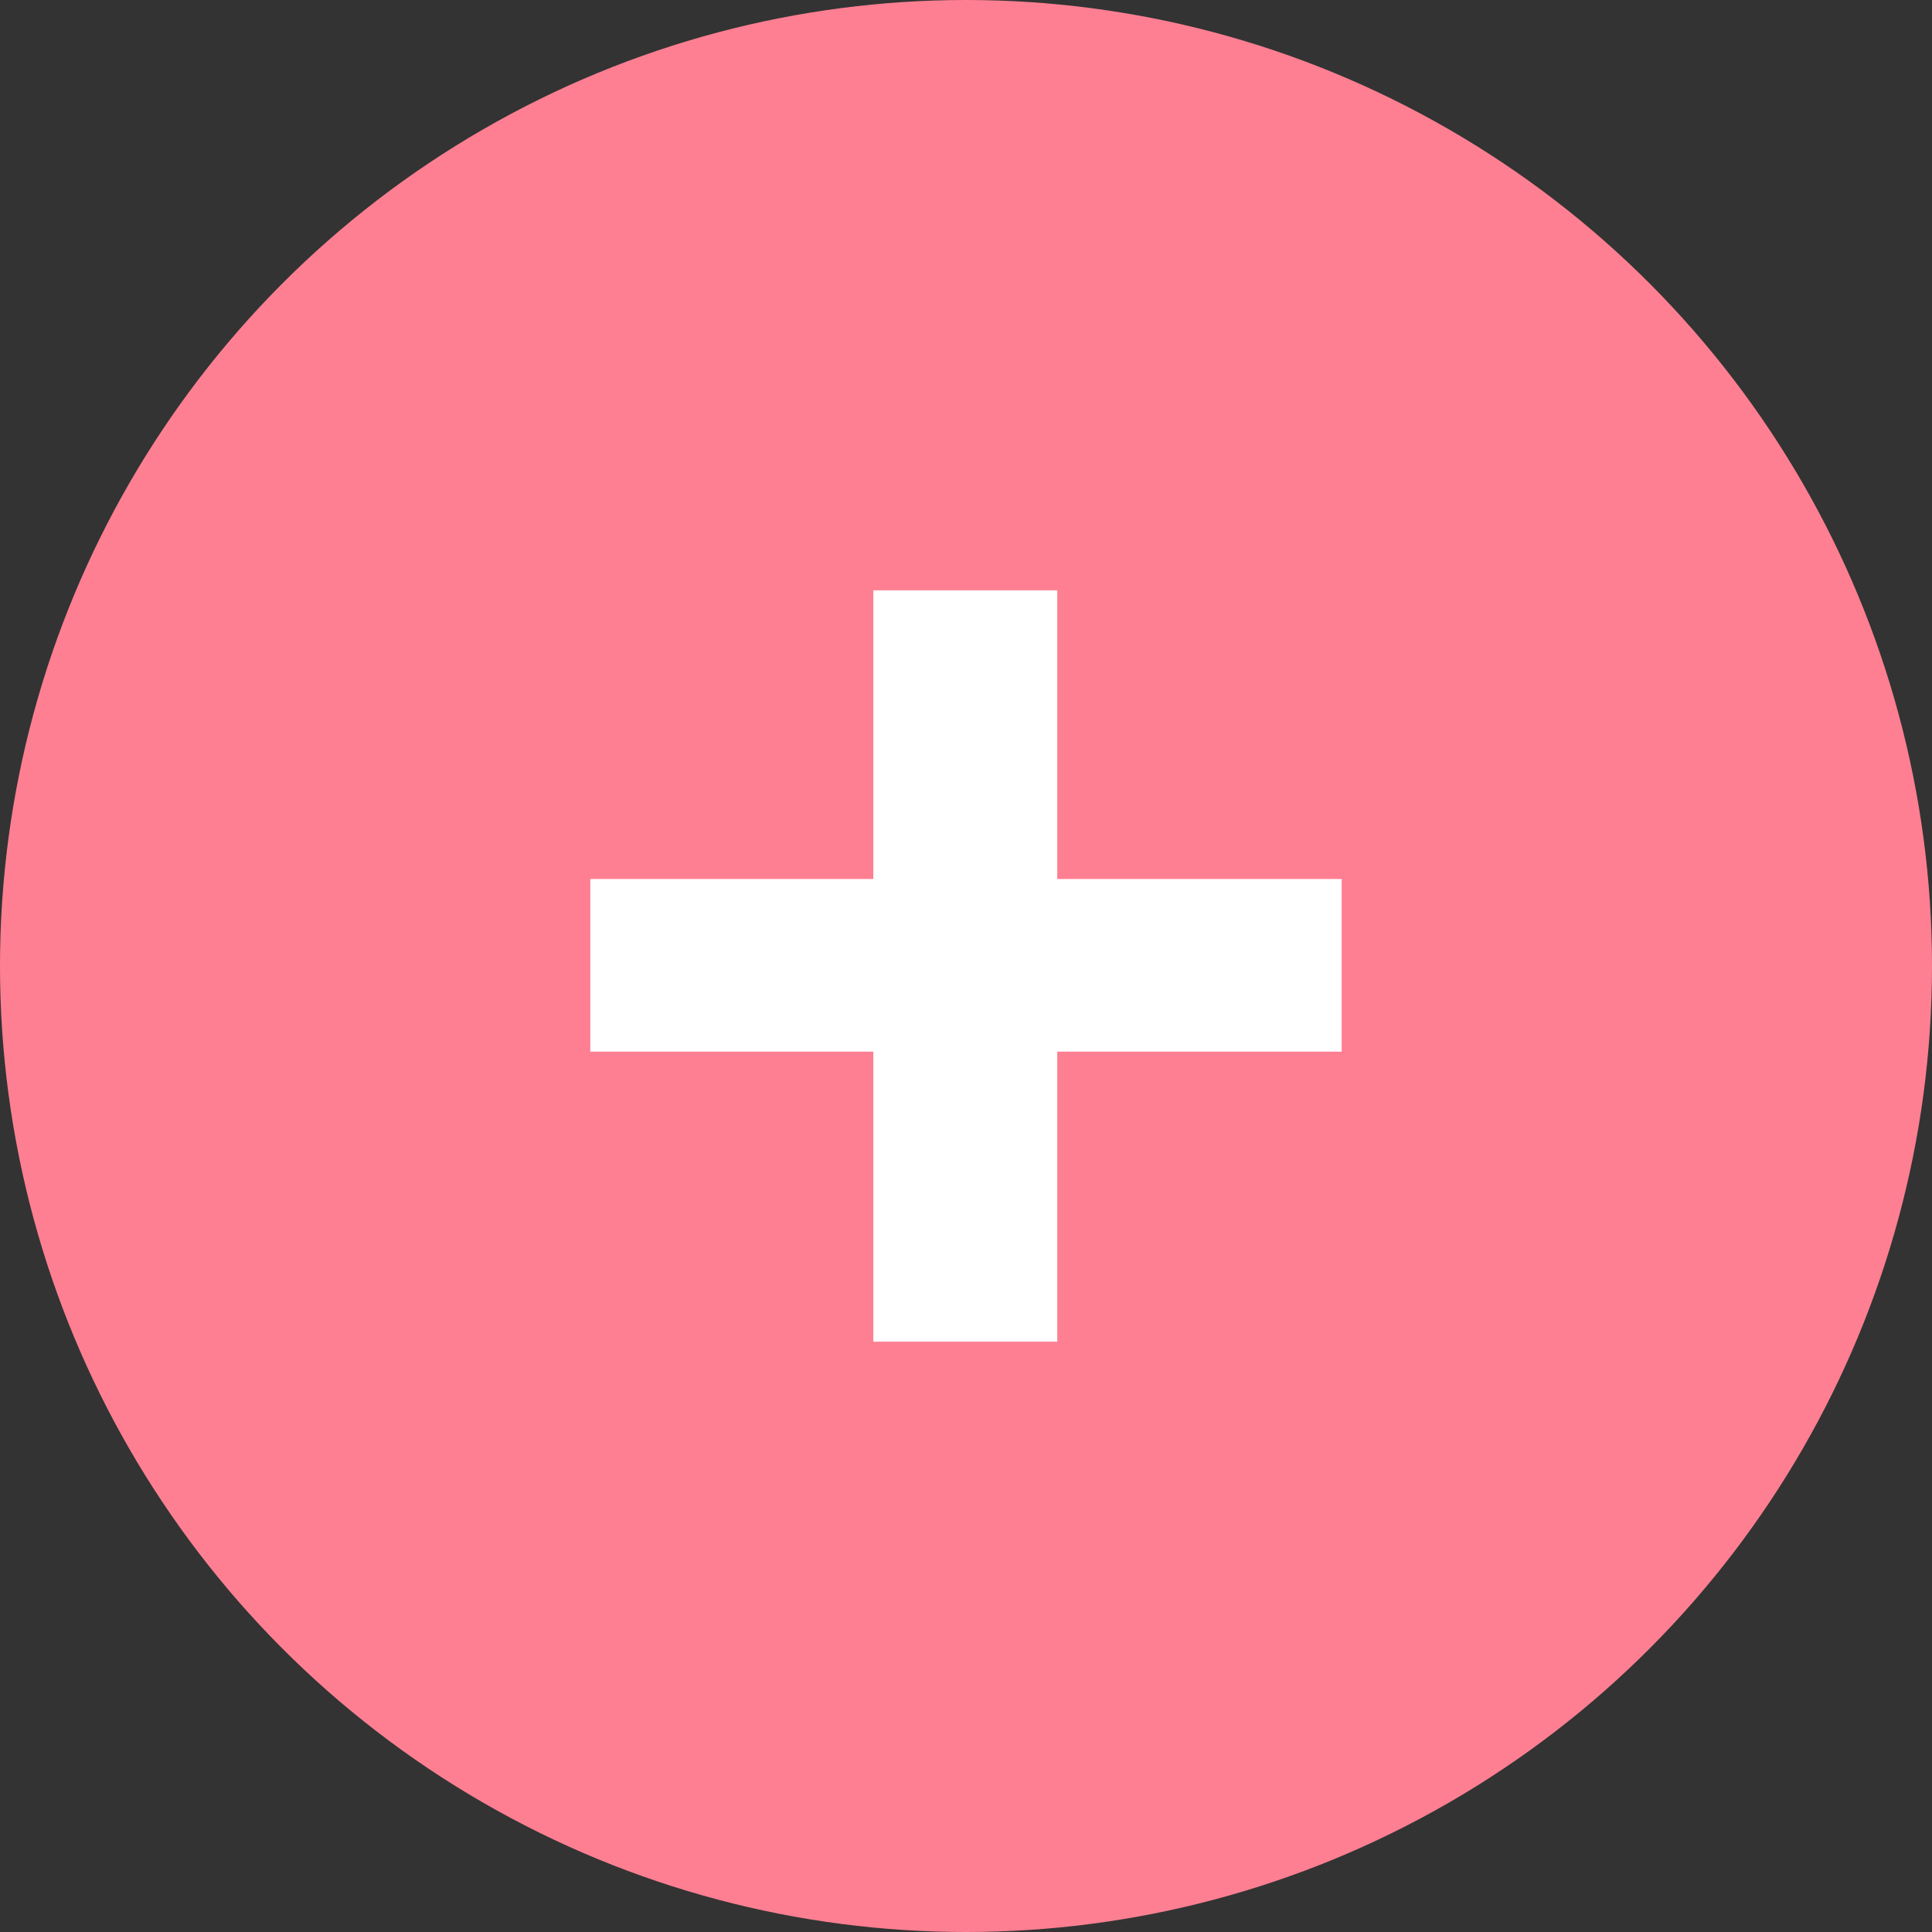 <svg width="144" height="144" viewBox="0 0 144 144" fill="none" xmlns="http://www.w3.org/2000/svg">
<rect x="0" y="0" width="144" height="144" fill="#333333" stroke="none"/>
<circle cx="72" cy="72" r="72" fill="#FF7F92"/>
<path d="M65.092 100V78.382H44V65.515H65.092V44H78.802V65.515H100V78.382H78.802V100H65.092Z" fill="white"/>
</svg>
